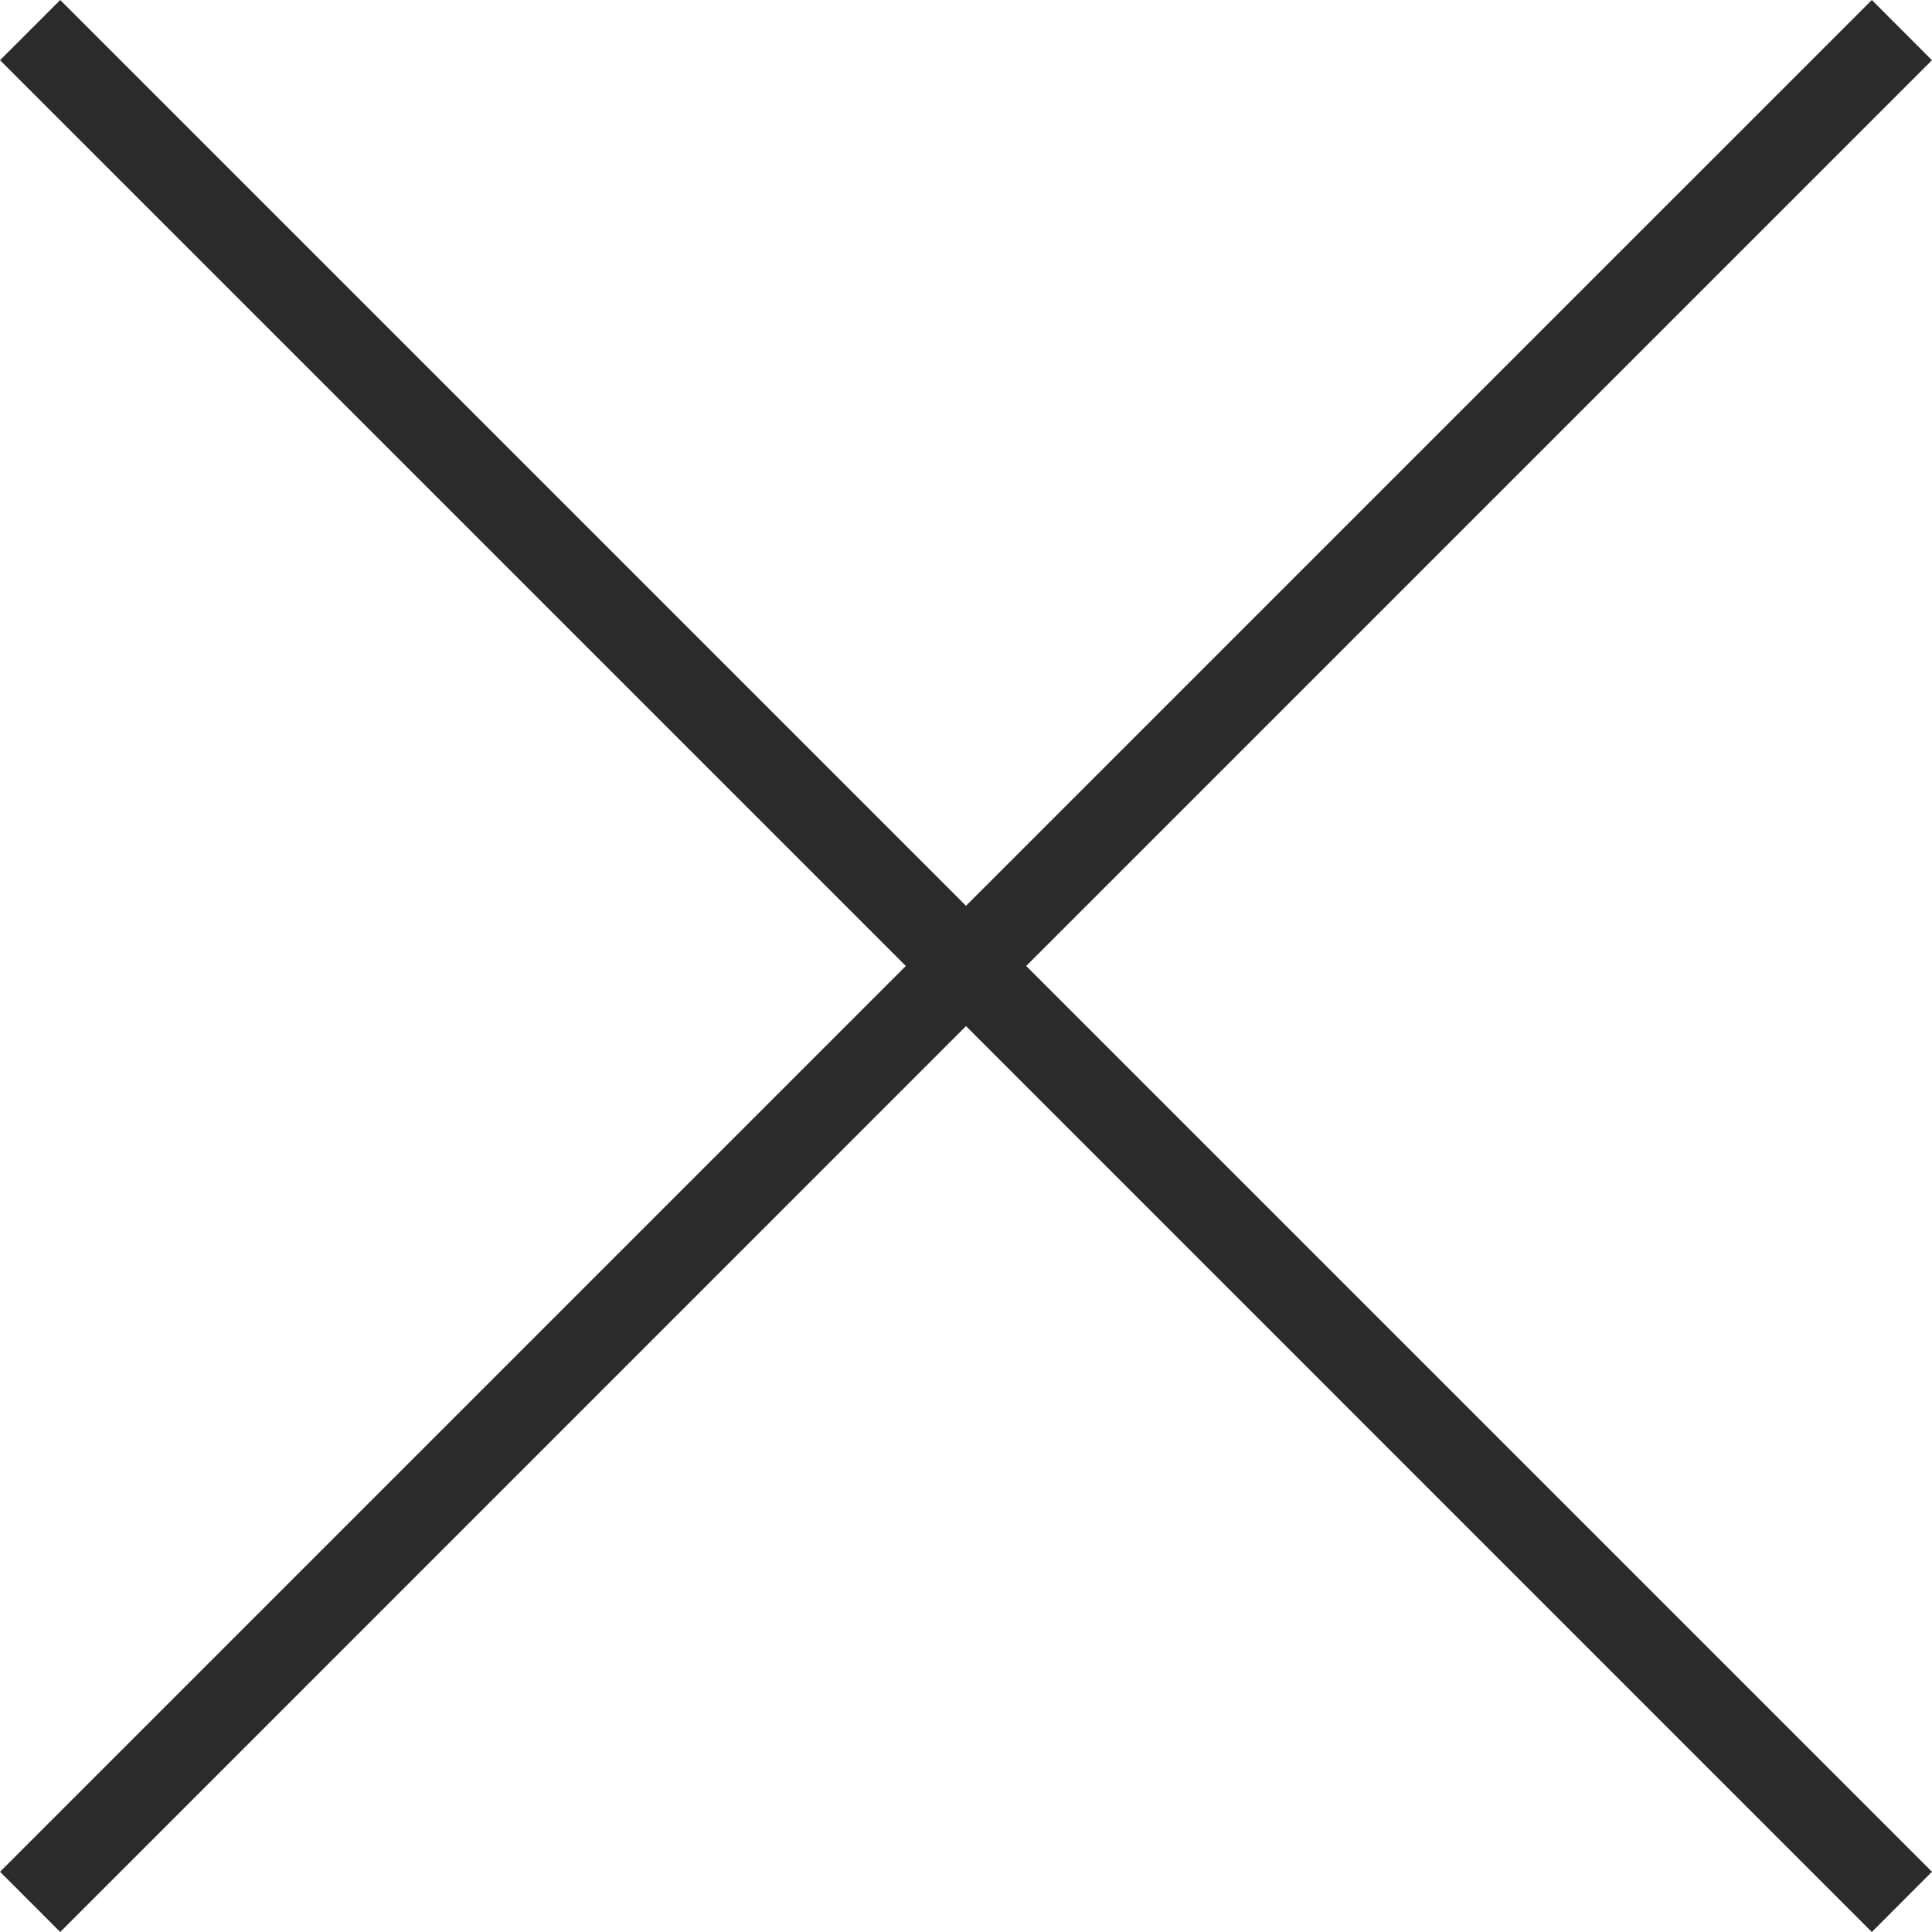 <svg version="1.1" id="Capa_1" xmlns="http://www.w3.org/2000/svg" x="0" y="0" viewBox="0 0 224.512 224.512" xml:space="preserve"><path fill="#2b2b2b" d="M224.507 6.997L217.521 0 112.256 105.258 6.998 0 .005 6.997l105.258 105.257L.005 217.512l6.993 7L112.256 119.24l105.265 105.272 6.986-7-105.258-105.258z"/></svg>